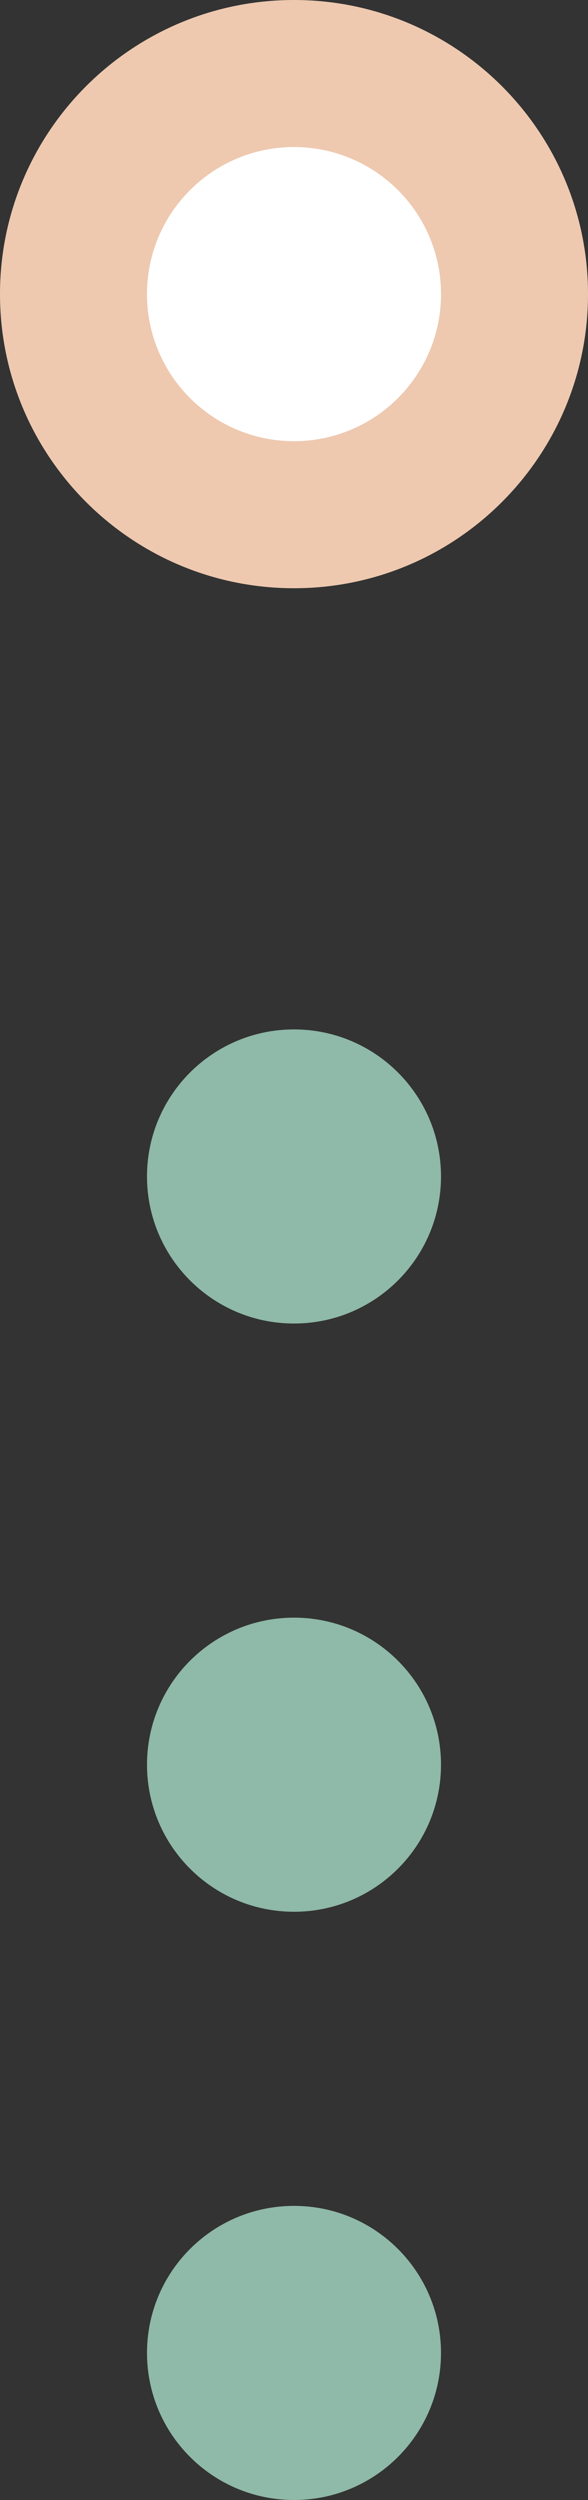 <?xml version="1.0" encoding="UTF-8" standalone="no"?><svg xmlns="http://www.w3.org/2000/svg" xmlns:xlink="http://www.w3.org/1999/xlink" fill="none" height="42.5" preserveAspectRatio="xMidYMid meet" style="fill: none" version="1" viewBox="0.0 0.0 10.0 42.5" width="10" zoomAndPan="magnify"><rect x="0.0" y="0.0" width="10.0" height="42.5" fill="#333333" stroke="none"/><g id="change1_1"><path d="M5 10C7.761 10 10 7.761 10 5C10 2.239 7.761 0 5 0C2.239 0 0 2.239 0 5C0 7.761 2.239 10 5 10Z" fill="#eec9b0"/></g><g id="change2_1"><path d="M5 7.5C6.381 7.5 7.5 6.381 7.5 5C7.5 3.619 6.381 2.5 5 2.5C3.619 2.5 2.5 3.619 2.5 5C2.5 6.381 3.619 7.5 5 7.5Z" fill="#ffffff"/></g><g id="change3_1"><path d="M5 22.5C6.381 22.5 7.5 21.381 7.5 20C7.5 18.619 6.381 17.5 5 17.5C3.619 17.5 2.5 18.619 2.5 20C2.5 21.381 3.619 22.5 5 22.5Z" fill="#8fb9a8"/></g><g id="change3_2"><path d="M5 32.5C6.381 32.5 7.5 31.381 7.5 30C7.5 28.619 6.381 27.5 5 27.5C3.619 27.5 2.5 28.619 2.5 30C2.5 31.381 3.619 32.5 5 32.5Z" fill="#8fb9a8"/></g><g id="change3_3"><path d="M5 42.5C6.381 42.5 7.5 41.381 7.5 40C7.5 38.619 6.381 37.5 5 37.5C3.619 37.5 2.5 38.619 2.5 40C2.5 41.381 3.619 42.5 5 42.5Z" fill="#8fb9a8"/></g></svg>
